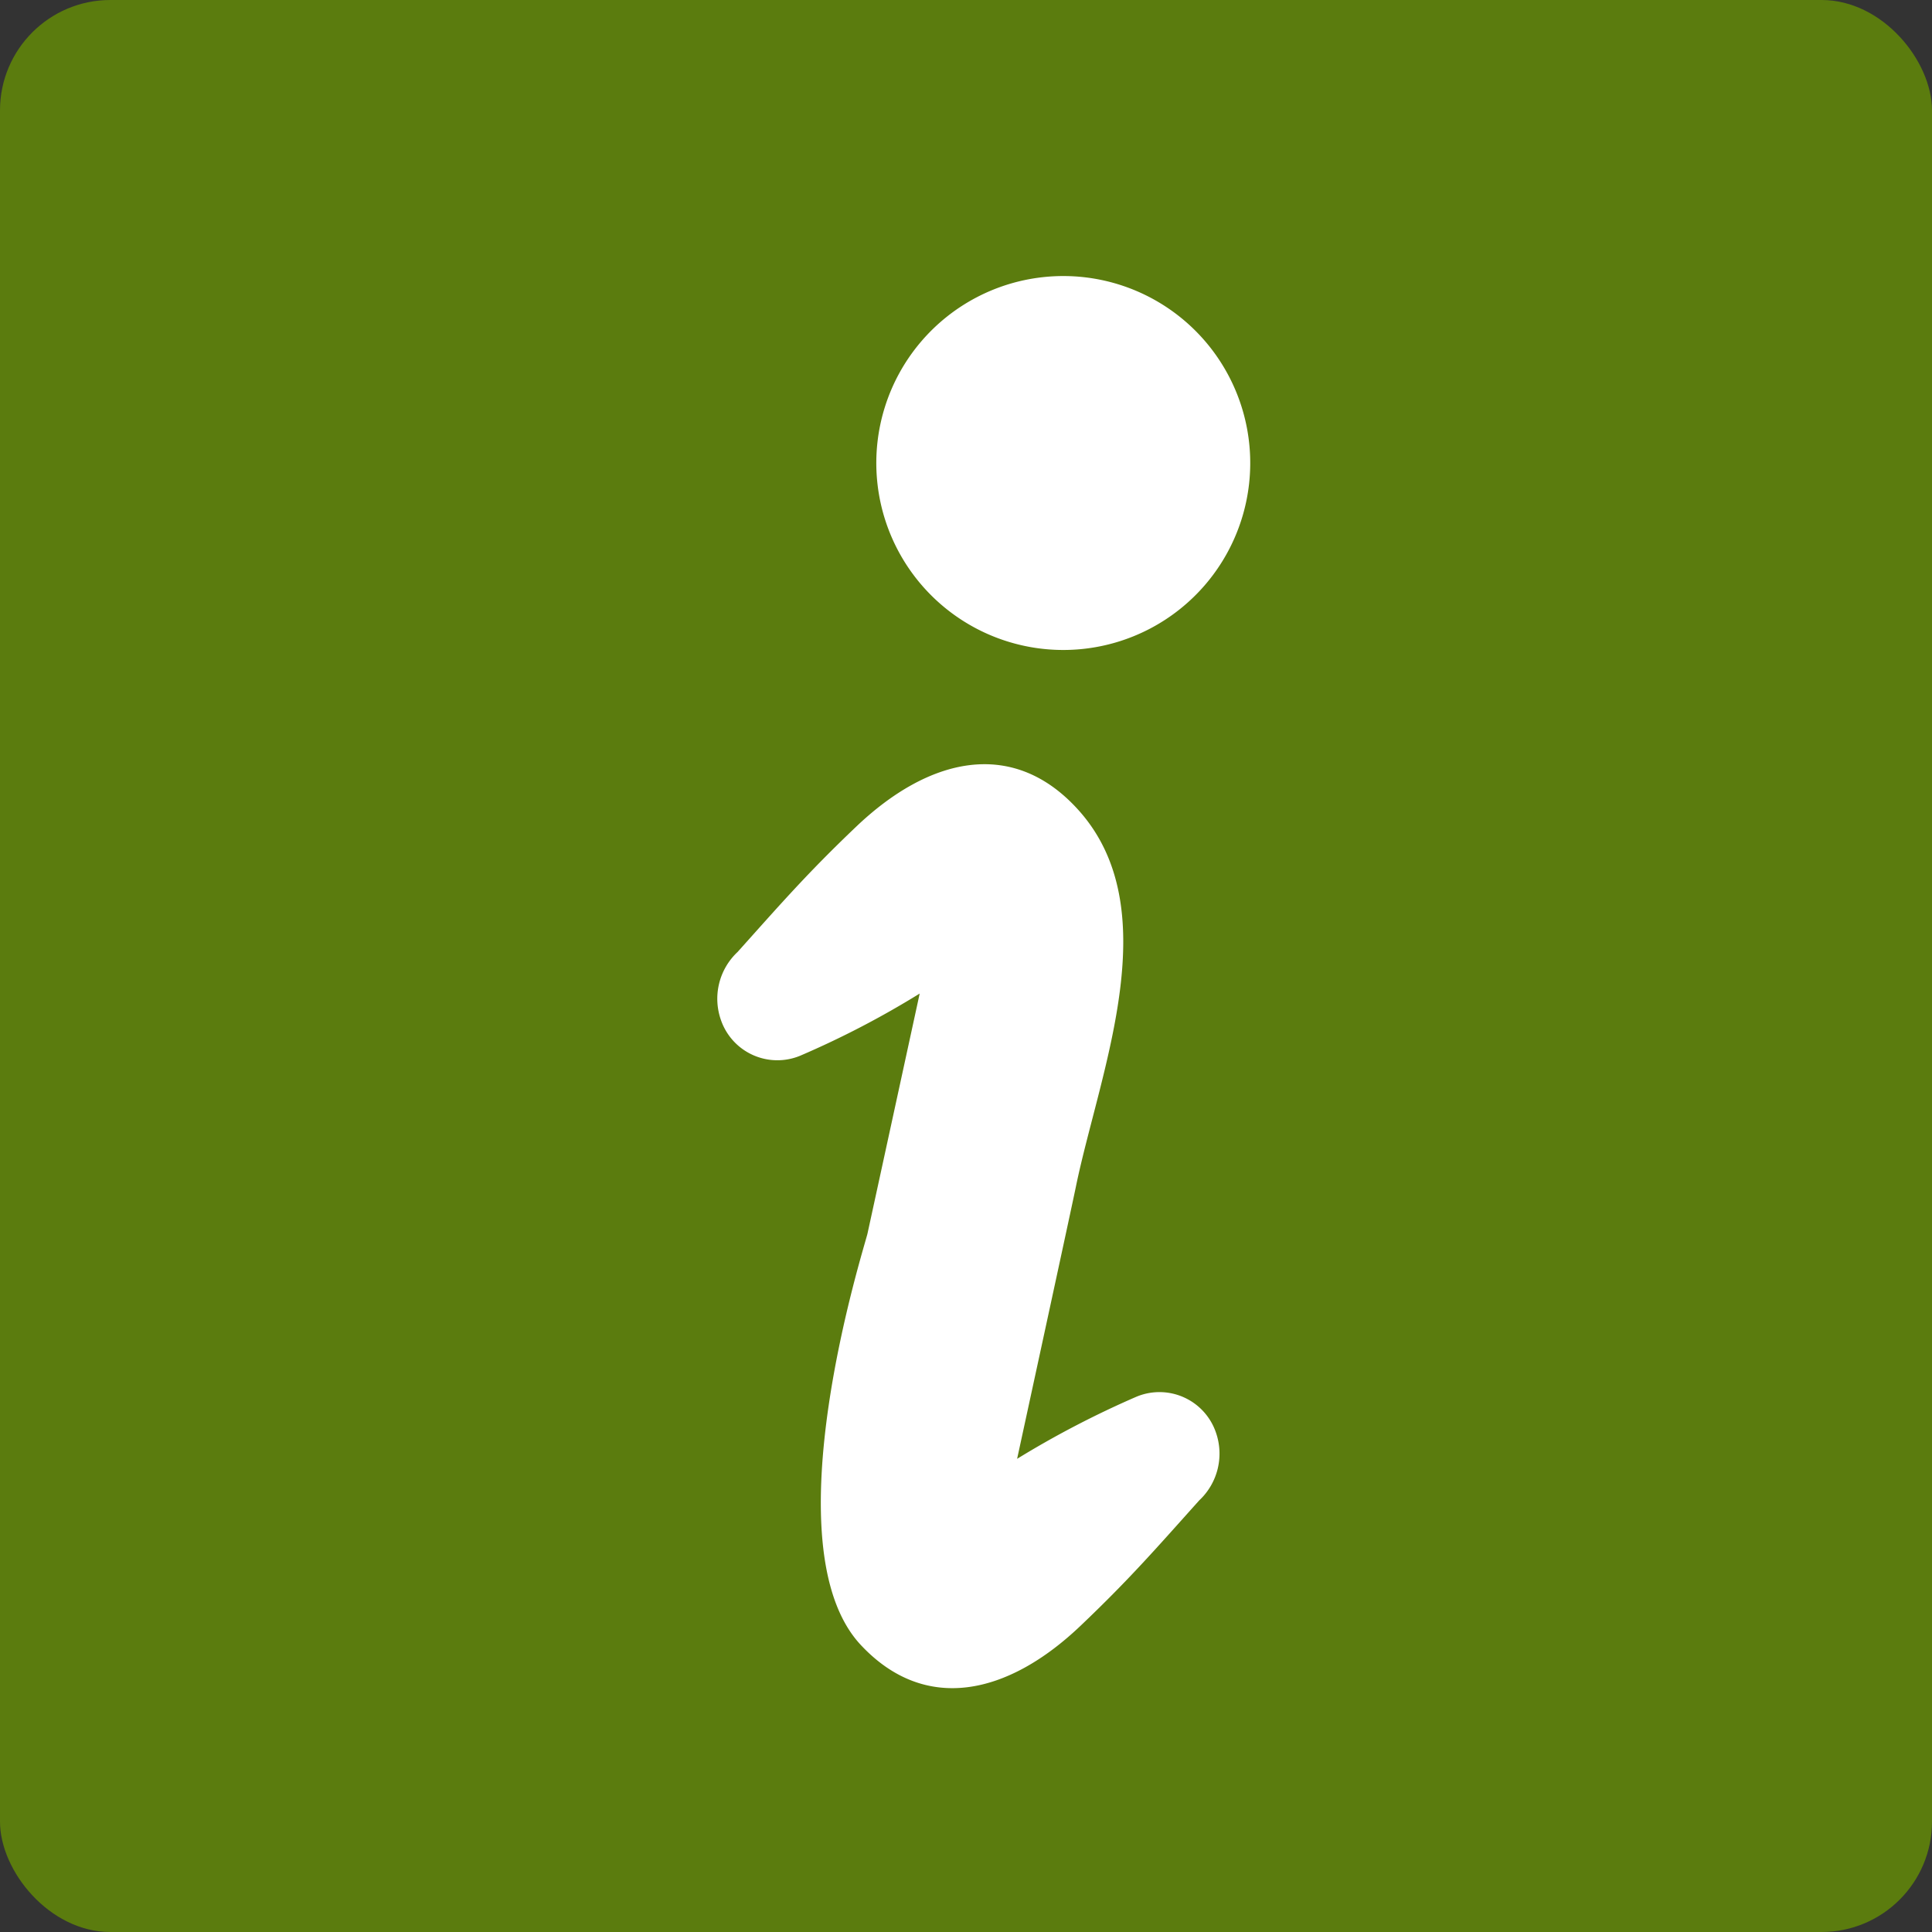 <svg xmlns="http://www.w3.org/2000/svg" width="35" height="35" viewBox="0 0 35 35">
  <rect x="0" y="0" width="35" height="35" fill="#333333" stroke="none"/>
  <g id="グループ化_3039" data-name="グループ化 3039" transform="translate(-172 -1711)">
    <g id="グループ化_3038" data-name="グループ化 3038">
      <rect id="長方形_179" data-name="長方形 179" width="35" height="35" rx="2" transform="translate(172 1711)" fill="#5b7c0e"/>
      <g id="グループ化_2824" data-name="グループ化 2824" transform="translate(185 1716)">
        <path id="パス_1498" data-name="パス 1498" d="M270.257,87.537a3.387,3.387,0,1,0-3.669-3.08A3.387,3.387,0,0,0,270.257,87.537Z" transform="translate(-263.7 -80.775)" fill="#fff"/>
        <path id="パス_1499" data-name="パス 1499" d="M224.884,243.841a17.2,17.2,0,0,0-2.164,1.126s1.033-4.76,1.073-4.97c.438-2.088,1.674-5.04-.006-6.831-1.167-1.248-2.666-.91-3.99.356-.875.834-1.336,1.365-2.141,2.263a1.16,1.16,0,0,0-.3,1.237,1.081,1.081,0,0,0,1.435.642,16.417,16.417,0,0,0,2.164-1.126s-.63,2.9-.945,4.346c-.041.2-1.8,5.658-.122,7.455,1.167,1.248,2.666.91,3.99-.356.875-.834,1.336-1.365,2.141-2.263a1.16,1.16,0,0,0,.3-1.237A1.081,1.081,0,0,0,224.884,243.841Z" transform="translate(-217.294 -223.539)" fill="#fff"/>
      </g>
    </g>
  </g>
</svg>
